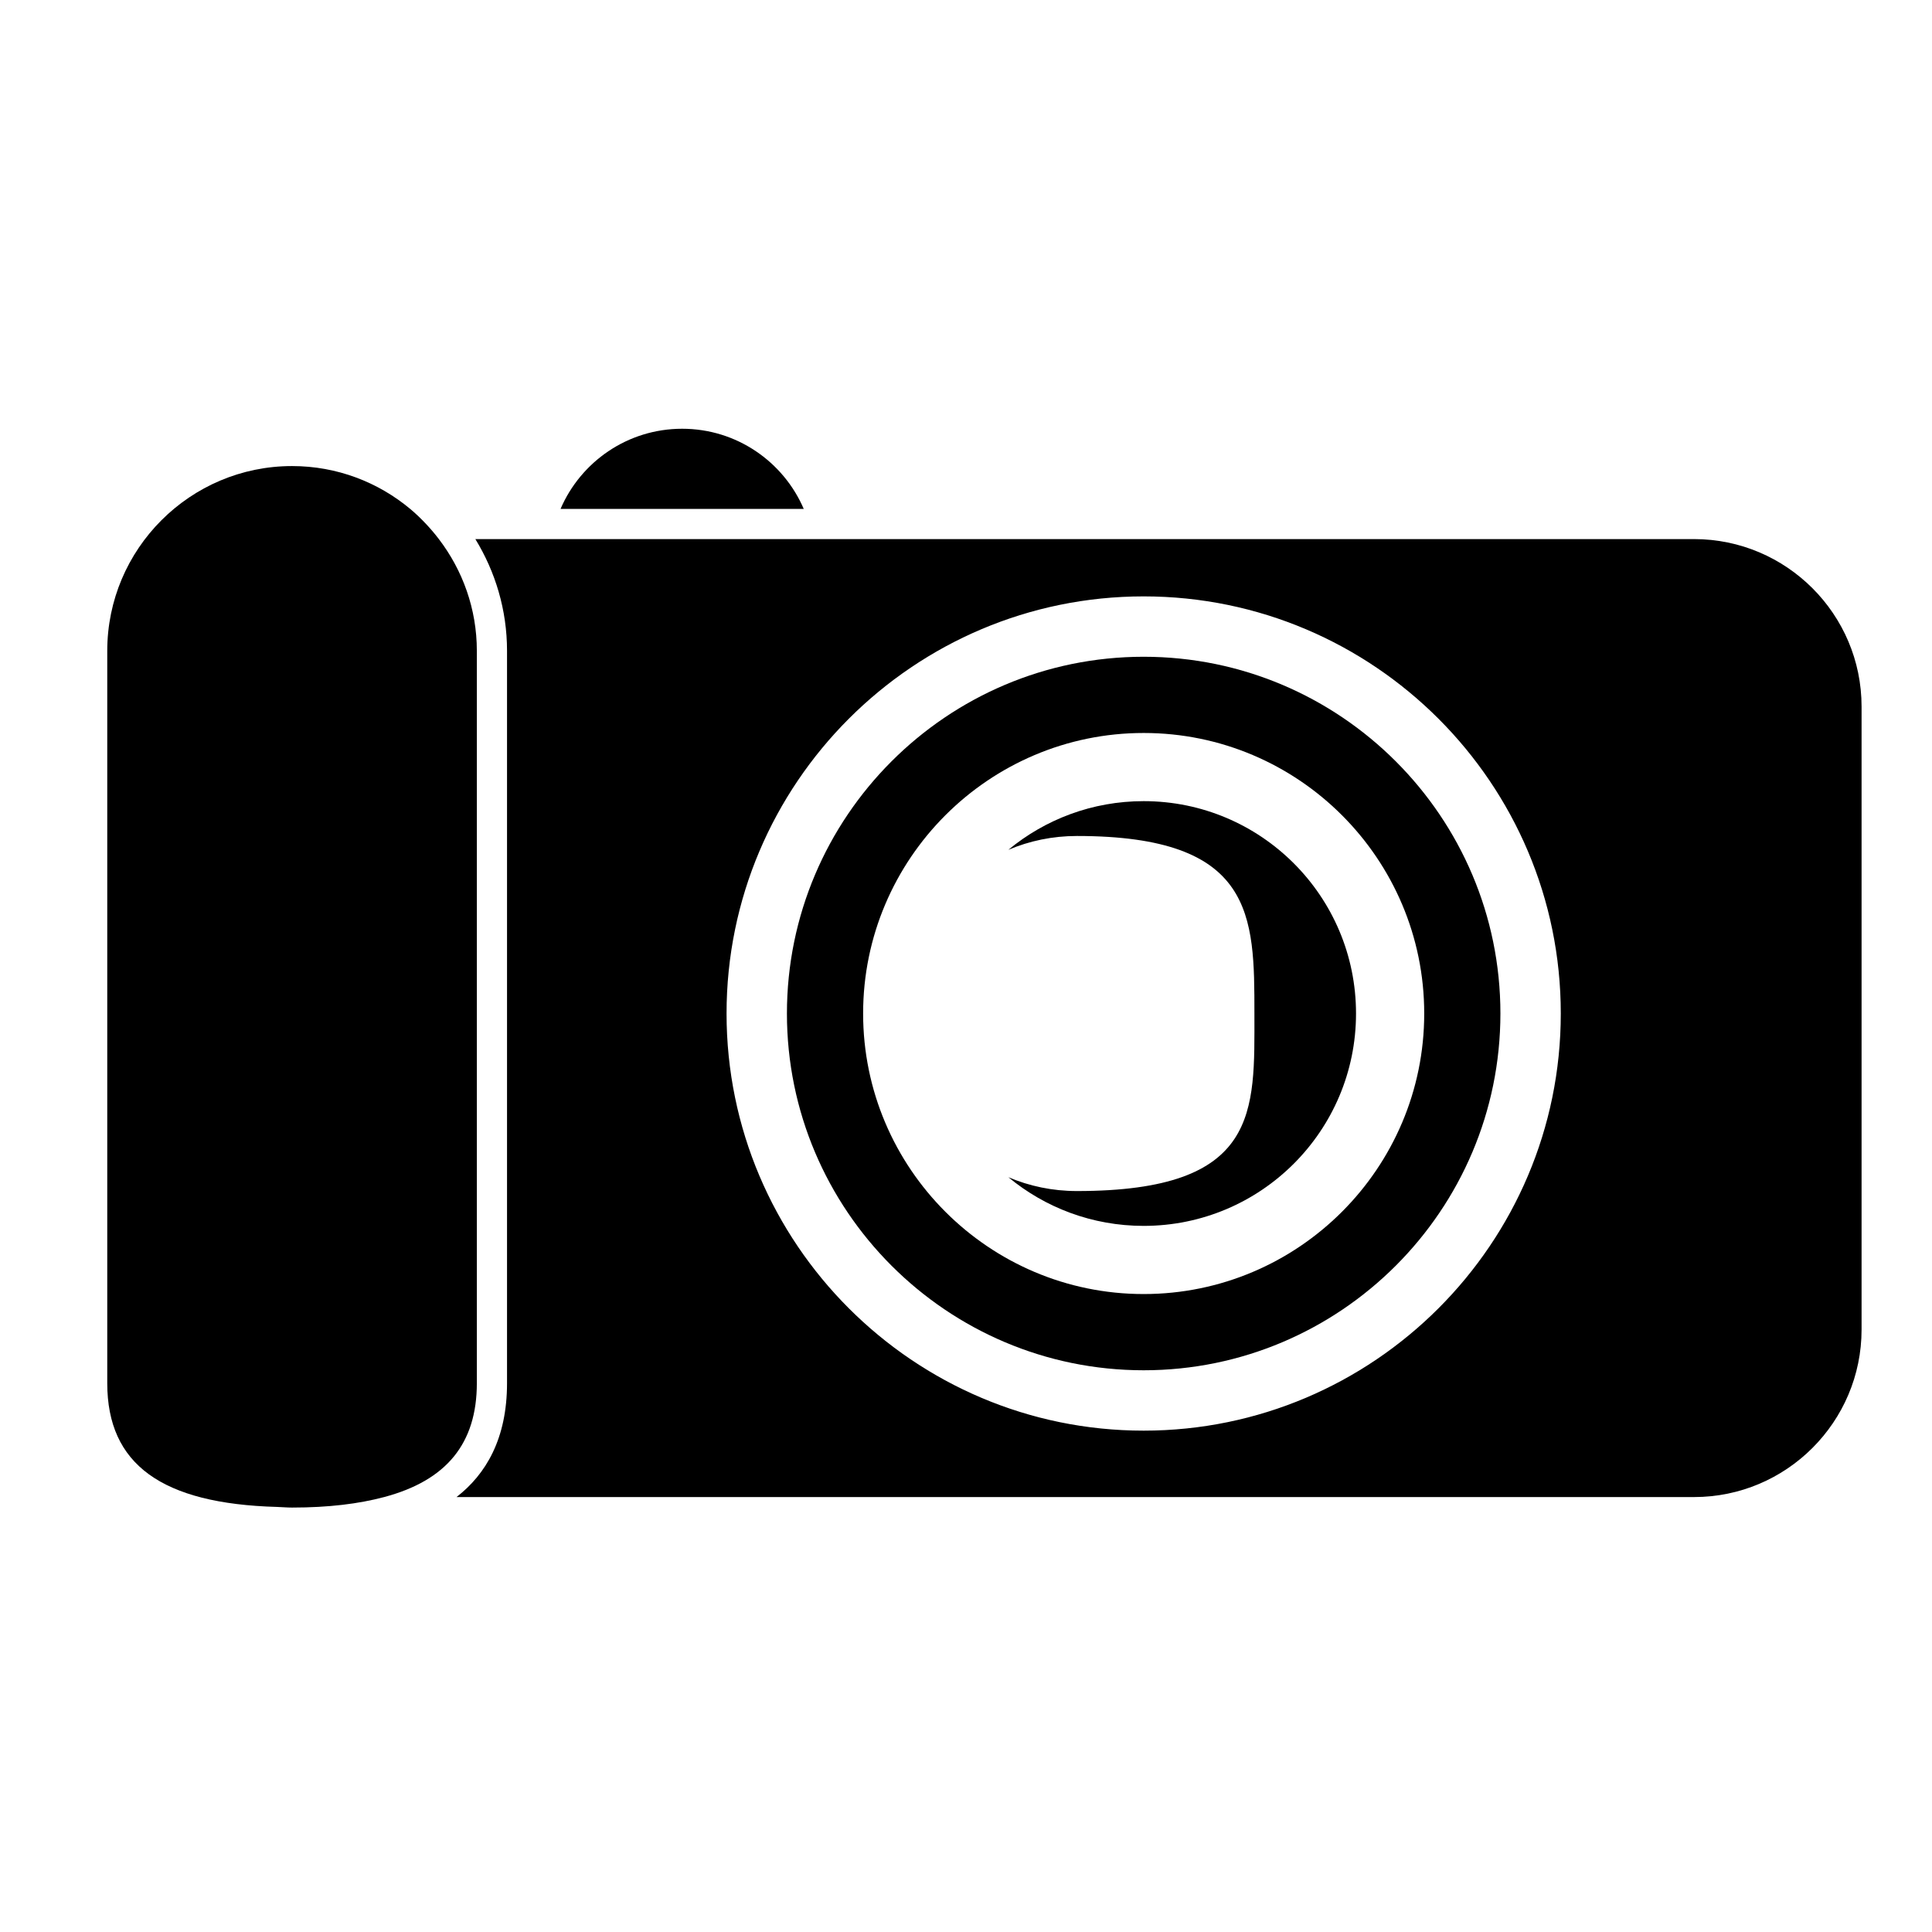 <?xml version="1.0" encoding="utf-8"?>
<!-- Generator: Adobe Illustrator 17.0.0, SVG Export Plug-In . SVG Version: 6.00 Build 0)  -->
<!DOCTYPE svg PUBLIC "-//W3C//DTD SVG 1.1//EN" "http://www.w3.org/Graphics/SVG/1.1/DTD/svg11.dtd">
<svg version="1.1" id="Capa_1" xmlns="http://www.w3.org/2000/svg" xmlns:xlink="http://www.w3.org/1999/xlink" x="0px" y="0px"
	 width="64px" height="64px" viewBox="0 0 64 64" enable-background="new 0 0 64 64" xml:space="preserve">
<g>
	<path d="M22.597,14.203c-1.807,0-3.357,1.094-4.028,2.655h8.056C25.954,15.297,24.404,14.203,22.597,14.203z"/>
	<path d="M56.118,17.858H26.909h-8.624h-2.538c0.661,1.08,1.049,2.345,1.049,3.701v24.259c0,1.845-0.7,3.019-1.673,3.774h40.995
		c3.06,0,5.549-2.489,5.549-5.549V23.407C61.667,20.348,59.178,17.858,56.118,17.858z M37.885,47.392
		c-7.619,0-13.817-6.199-13.817-13.818s6.198-13.818,13.817-13.818s13.818,6.199,13.818,13.818S45.504,47.392,37.885,47.392z"/>
	<path d="M9.175,49.919c0.17,0.005,0.321,0.021,0.5,0.021c0,0,0,0,0,0c1.209,0,2.209-0.124,3.051-0.348
		c2.067-0.55,3.07-1.776,3.07-3.774V21.56c0-1.392-0.472-2.672-1.257-3.701c-0.133-0.174-0.274-0.341-0.424-0.5
		c-0.166-0.176-0.34-0.345-0.526-0.5c-1.062-0.886-2.426-1.42-3.914-1.42c-3.376,0-6.122,2.746-6.122,6.122v24.259
		C3.553,48.511,5.359,49.812,9.175,49.919z"/>
	<path d="M37.885,21.756c-6.517,0-11.817,5.301-11.817,11.818s5.301,11.818,11.817,11.818s11.818-5.301,11.818-11.818
		S44.401,21.756,37.885,21.756z M47.179,33.574c0,5.125-4.169,9.293-9.294,9.293c-5.124,0-9.293-4.169-9.293-9.293
		s4.169-9.293,9.293-9.293C43.01,24.28,47.179,28.449,47.179,33.574z"/>
	<path d="M37.885,26.539c-1.703,0-3.264,0.605-4.481,1.612c0.695-0.295,1.461-0.458,2.269-0.458c5.881,0,5.881,2.633,5.881,5.881
		s0.19,5.881-5.881,5.881c-0.808,0-1.574-0.163-2.269-0.458c1.217,1.007,2.778,1.612,4.481,1.612c3.885,0,7.035-3.15,7.035-7.035
		S41.77,26.539,37.885,26.539z"/>
</g>
</svg>
